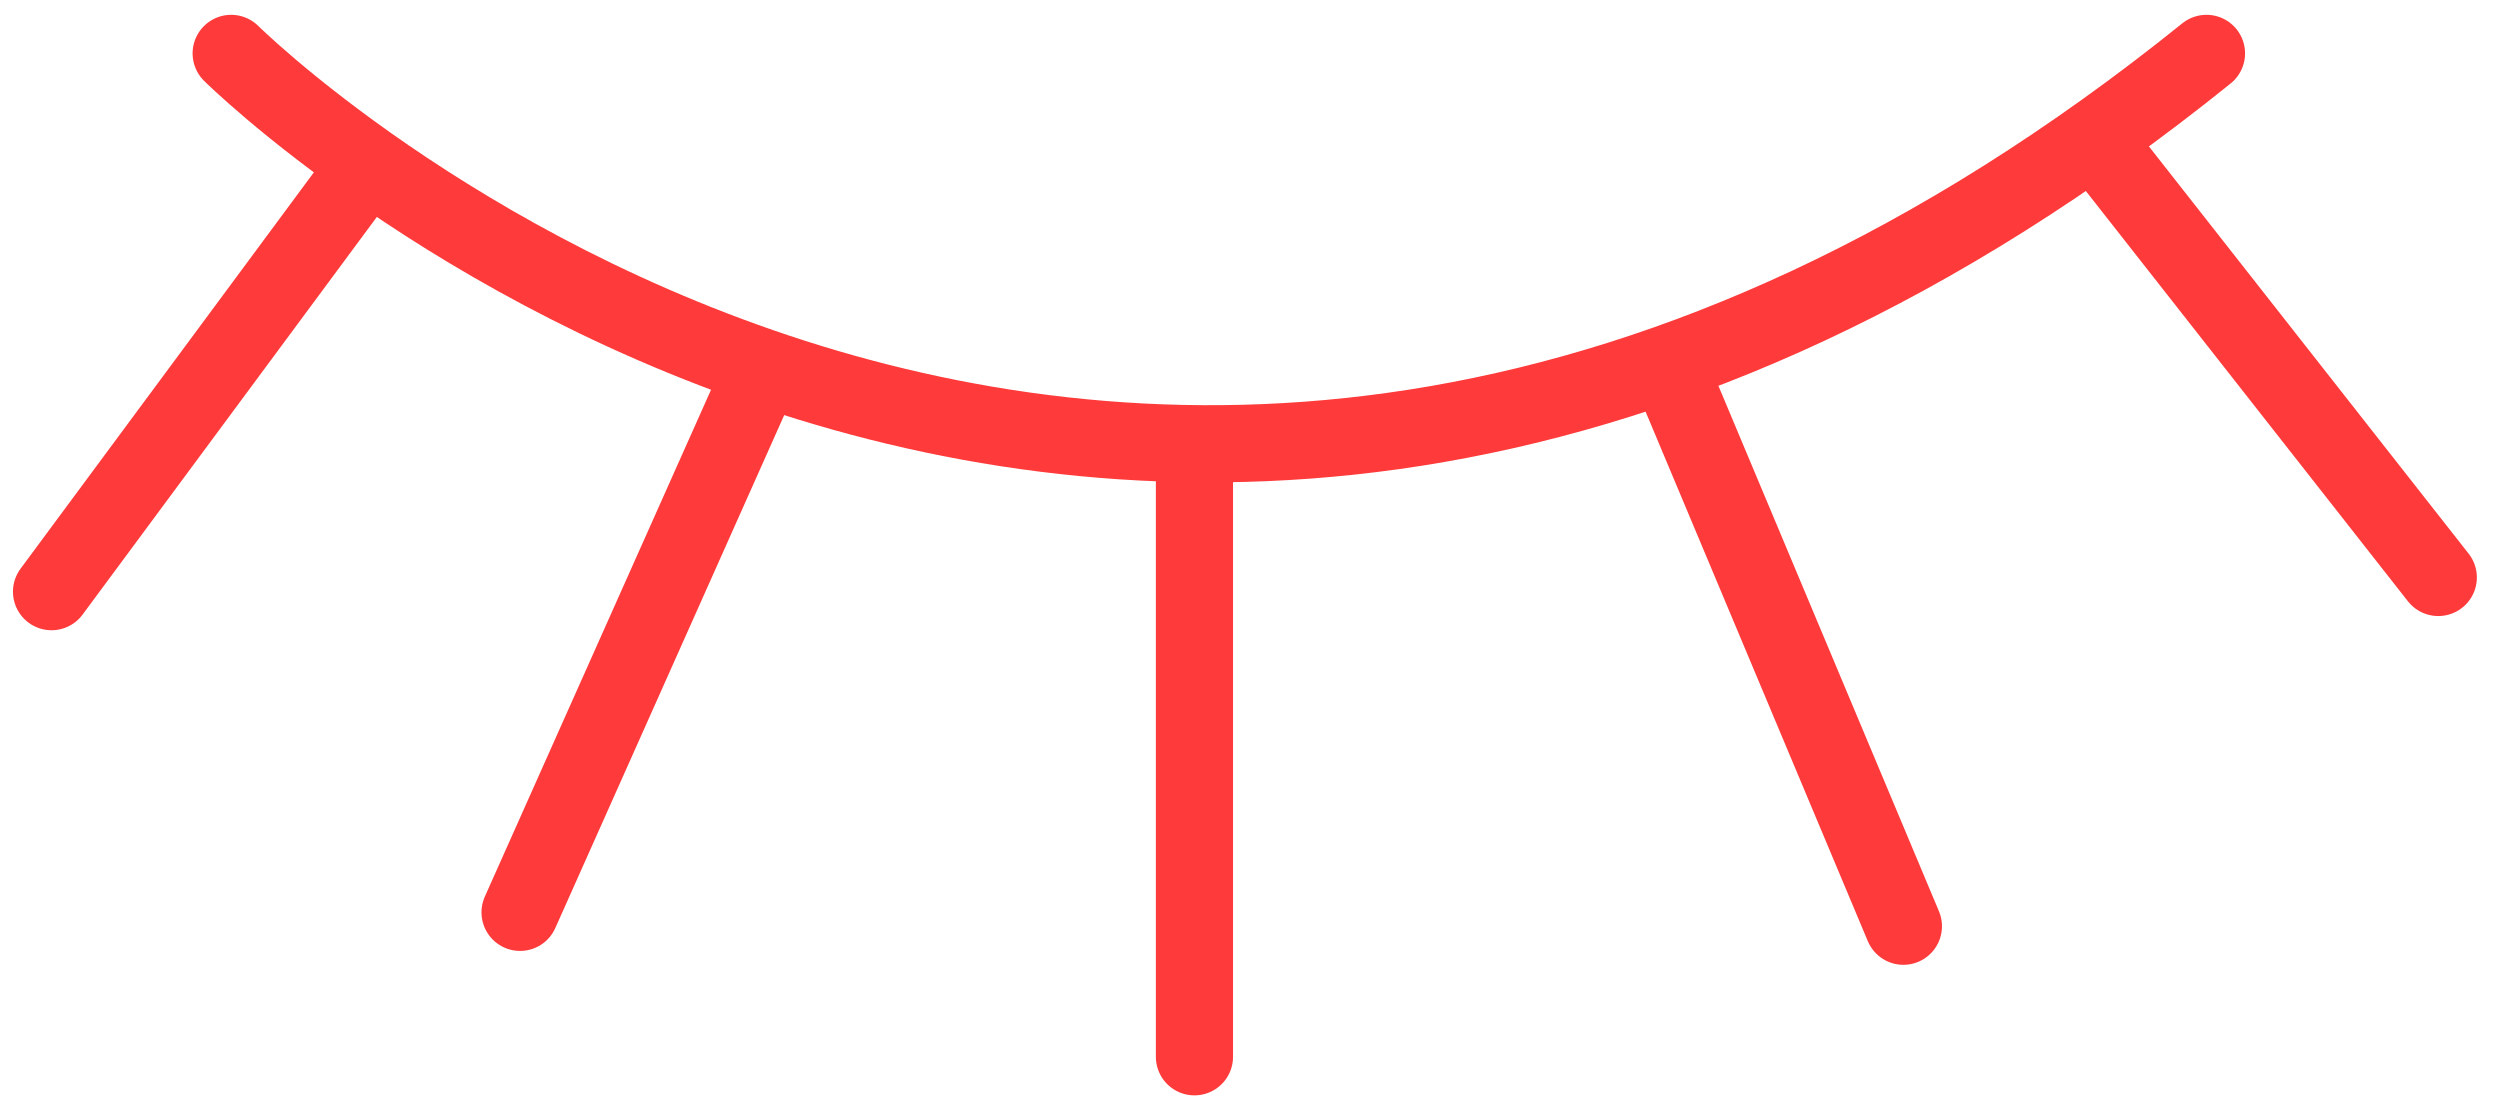 <?xml version="1.0" encoding="UTF-8"?> <svg xmlns="http://www.w3.org/2000/svg" width="81" height="36" viewBox="0 0 81 36" fill="none"> <path d="M7.49 1.73C7.49 1.73 36.17 30.19 71.49 1.73" stroke="#FF3A3A" stroke-width="2.5" stroke-linecap="round" stroke-linejoin="round"></path> <path d="M1.67 19.17L11.72 5.59" stroke="#FF3A3A" stroke-width="2.5" stroke-linecap="round" stroke-linejoin="round"></path> <path d="M16.85 29.56L24.66 12.06" stroke="#FF3A3A" stroke-width="2.5" stroke-linecap="round" stroke-linejoin="round"></path> <path d="M38.7 34.24V14.73" stroke="#FF3A3A" stroke-width="2.5" stroke-linecap="round" stroke-linejoin="round"></path> <path d="M61.67 30.01L54.09 11.95" stroke="#FF3A3A" stroke-width="2.5" stroke-linecap="round" stroke-linejoin="round"></path> <path d="M79 18.71L68.19 4.94" stroke="#FF3A3A" stroke-width="2.5" stroke-linecap="round" stroke-linejoin="round"></path> </svg> 